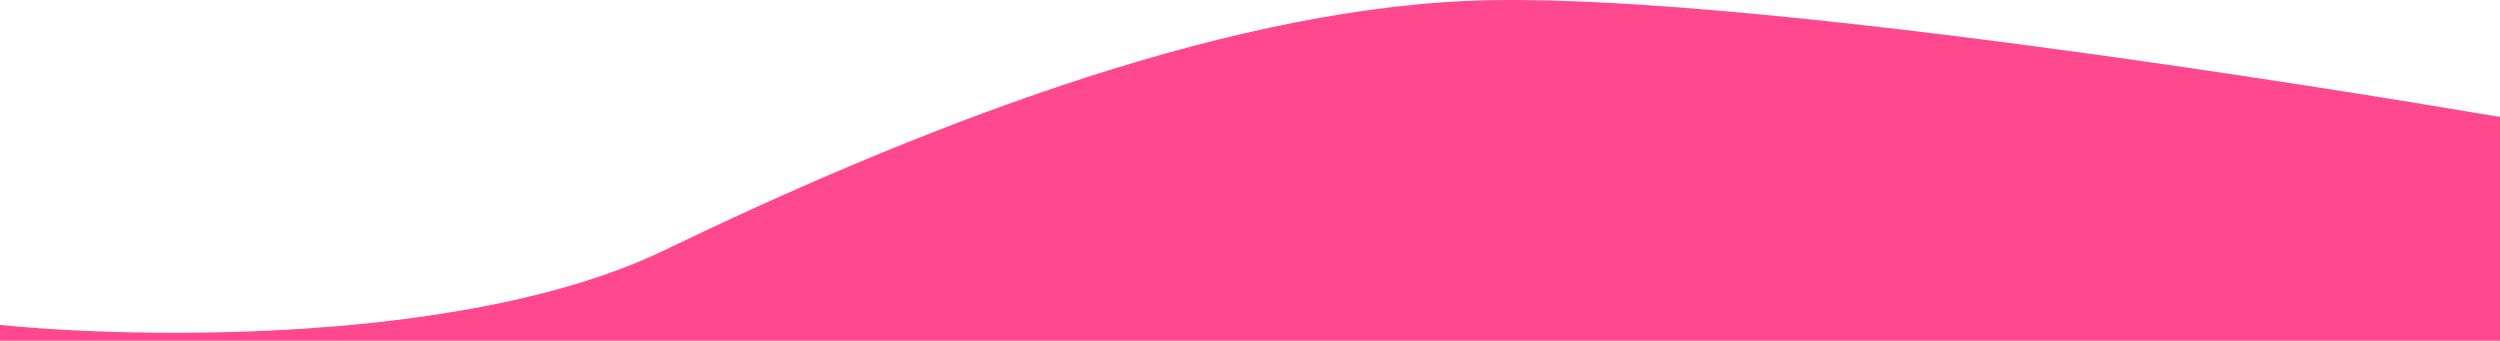 <svg xmlns="http://www.w3.org/2000/svg" width="1728" height="236" viewBox="0 0 1728 236" fill="none"><path d="M459 173.074C324.6 237.874 97 234.408 5.81741e-05 224.574L0 235.5H1728L1728 80.842C1611.59 61.143 1194 -6.926 1015.5 0.574C837 8.074 627 92.074 459 173.074Z" fill="#FF488E"></path></svg>